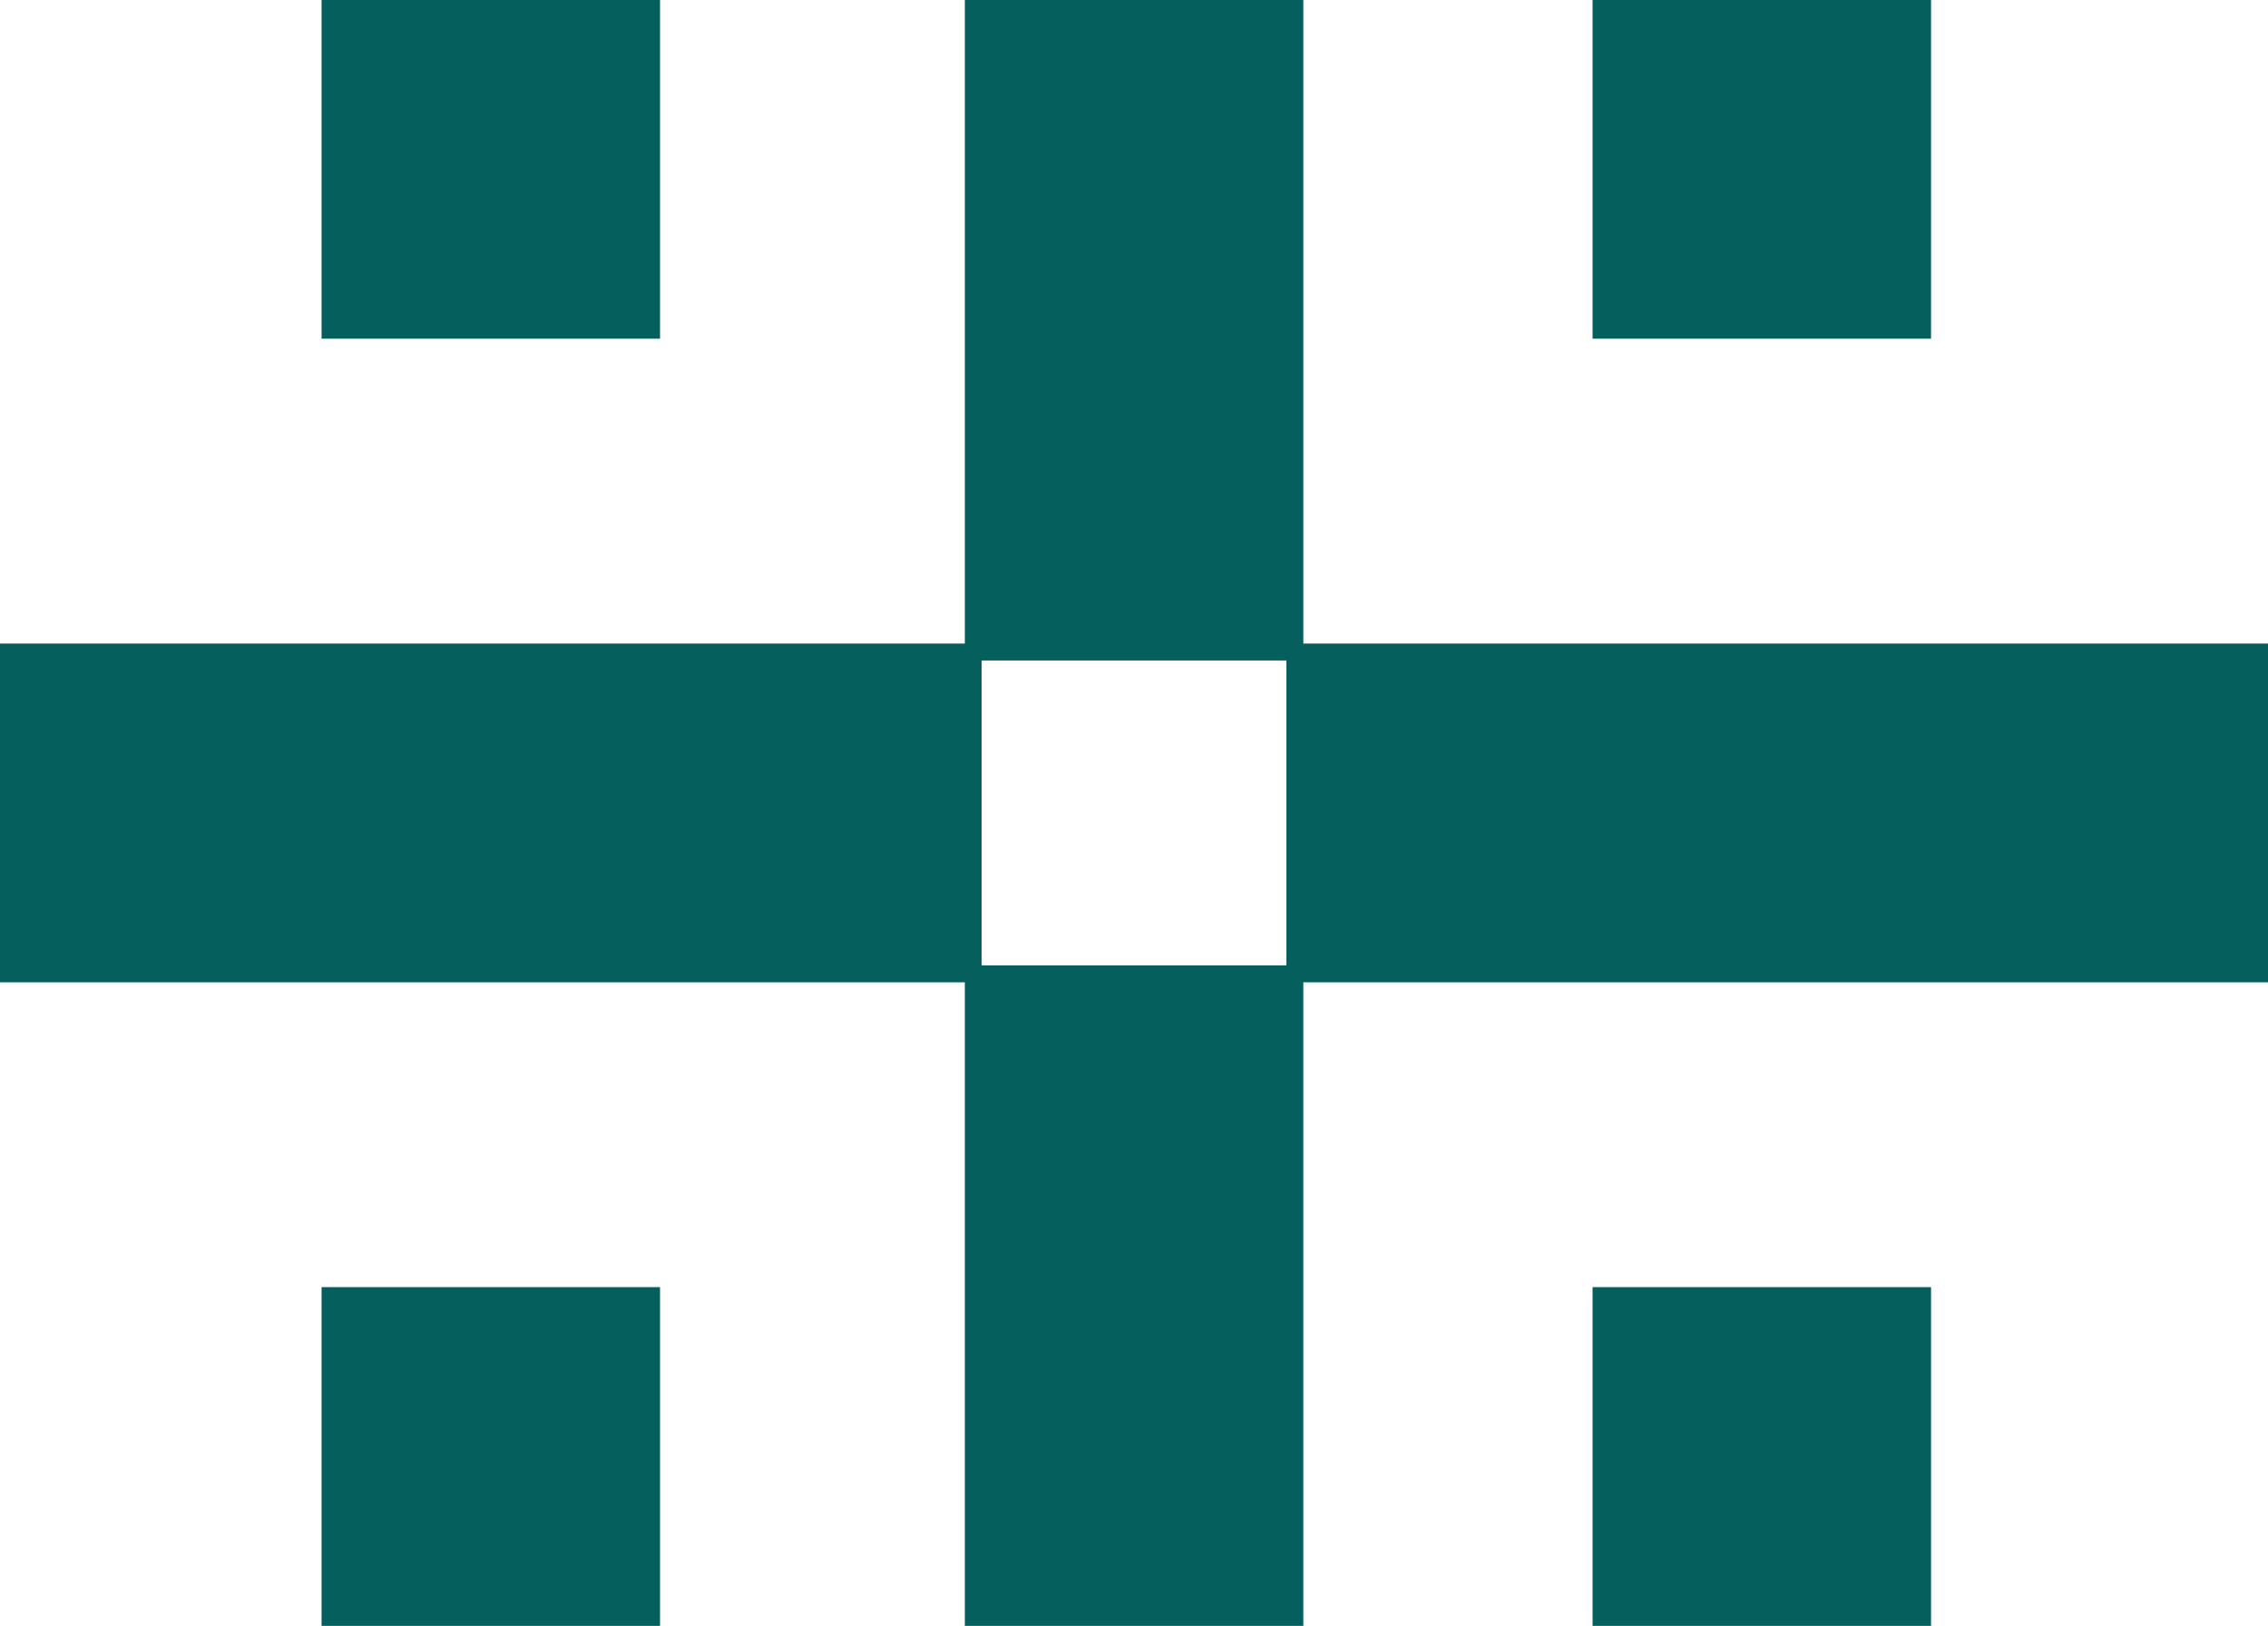 <svg xmlns="http://www.w3.org/2000/svg" id="Layer_2" data-name="Layer 2" viewBox="0 0 134.01 96.05"><defs><style>.cls-1{fill:#055f5d}</style></defs><g id="Layer_2-2" data-name="Layer 2"><path d="M94.1 76.04h20v20.01h-20zM94.1 0h20v20.01h-20zM19 76.04h20v20.01H19zM19 0h20v20.01H19z" class="cls-1"/><path d="M115.01 38.02h-38V0h-20v38.02H0v20.01h57.01v38.02h20V58.03h57V38.02h-19Zm-57.01 1h18.01v18.01H58V39.02Z" class="cls-1"/></g></svg>
